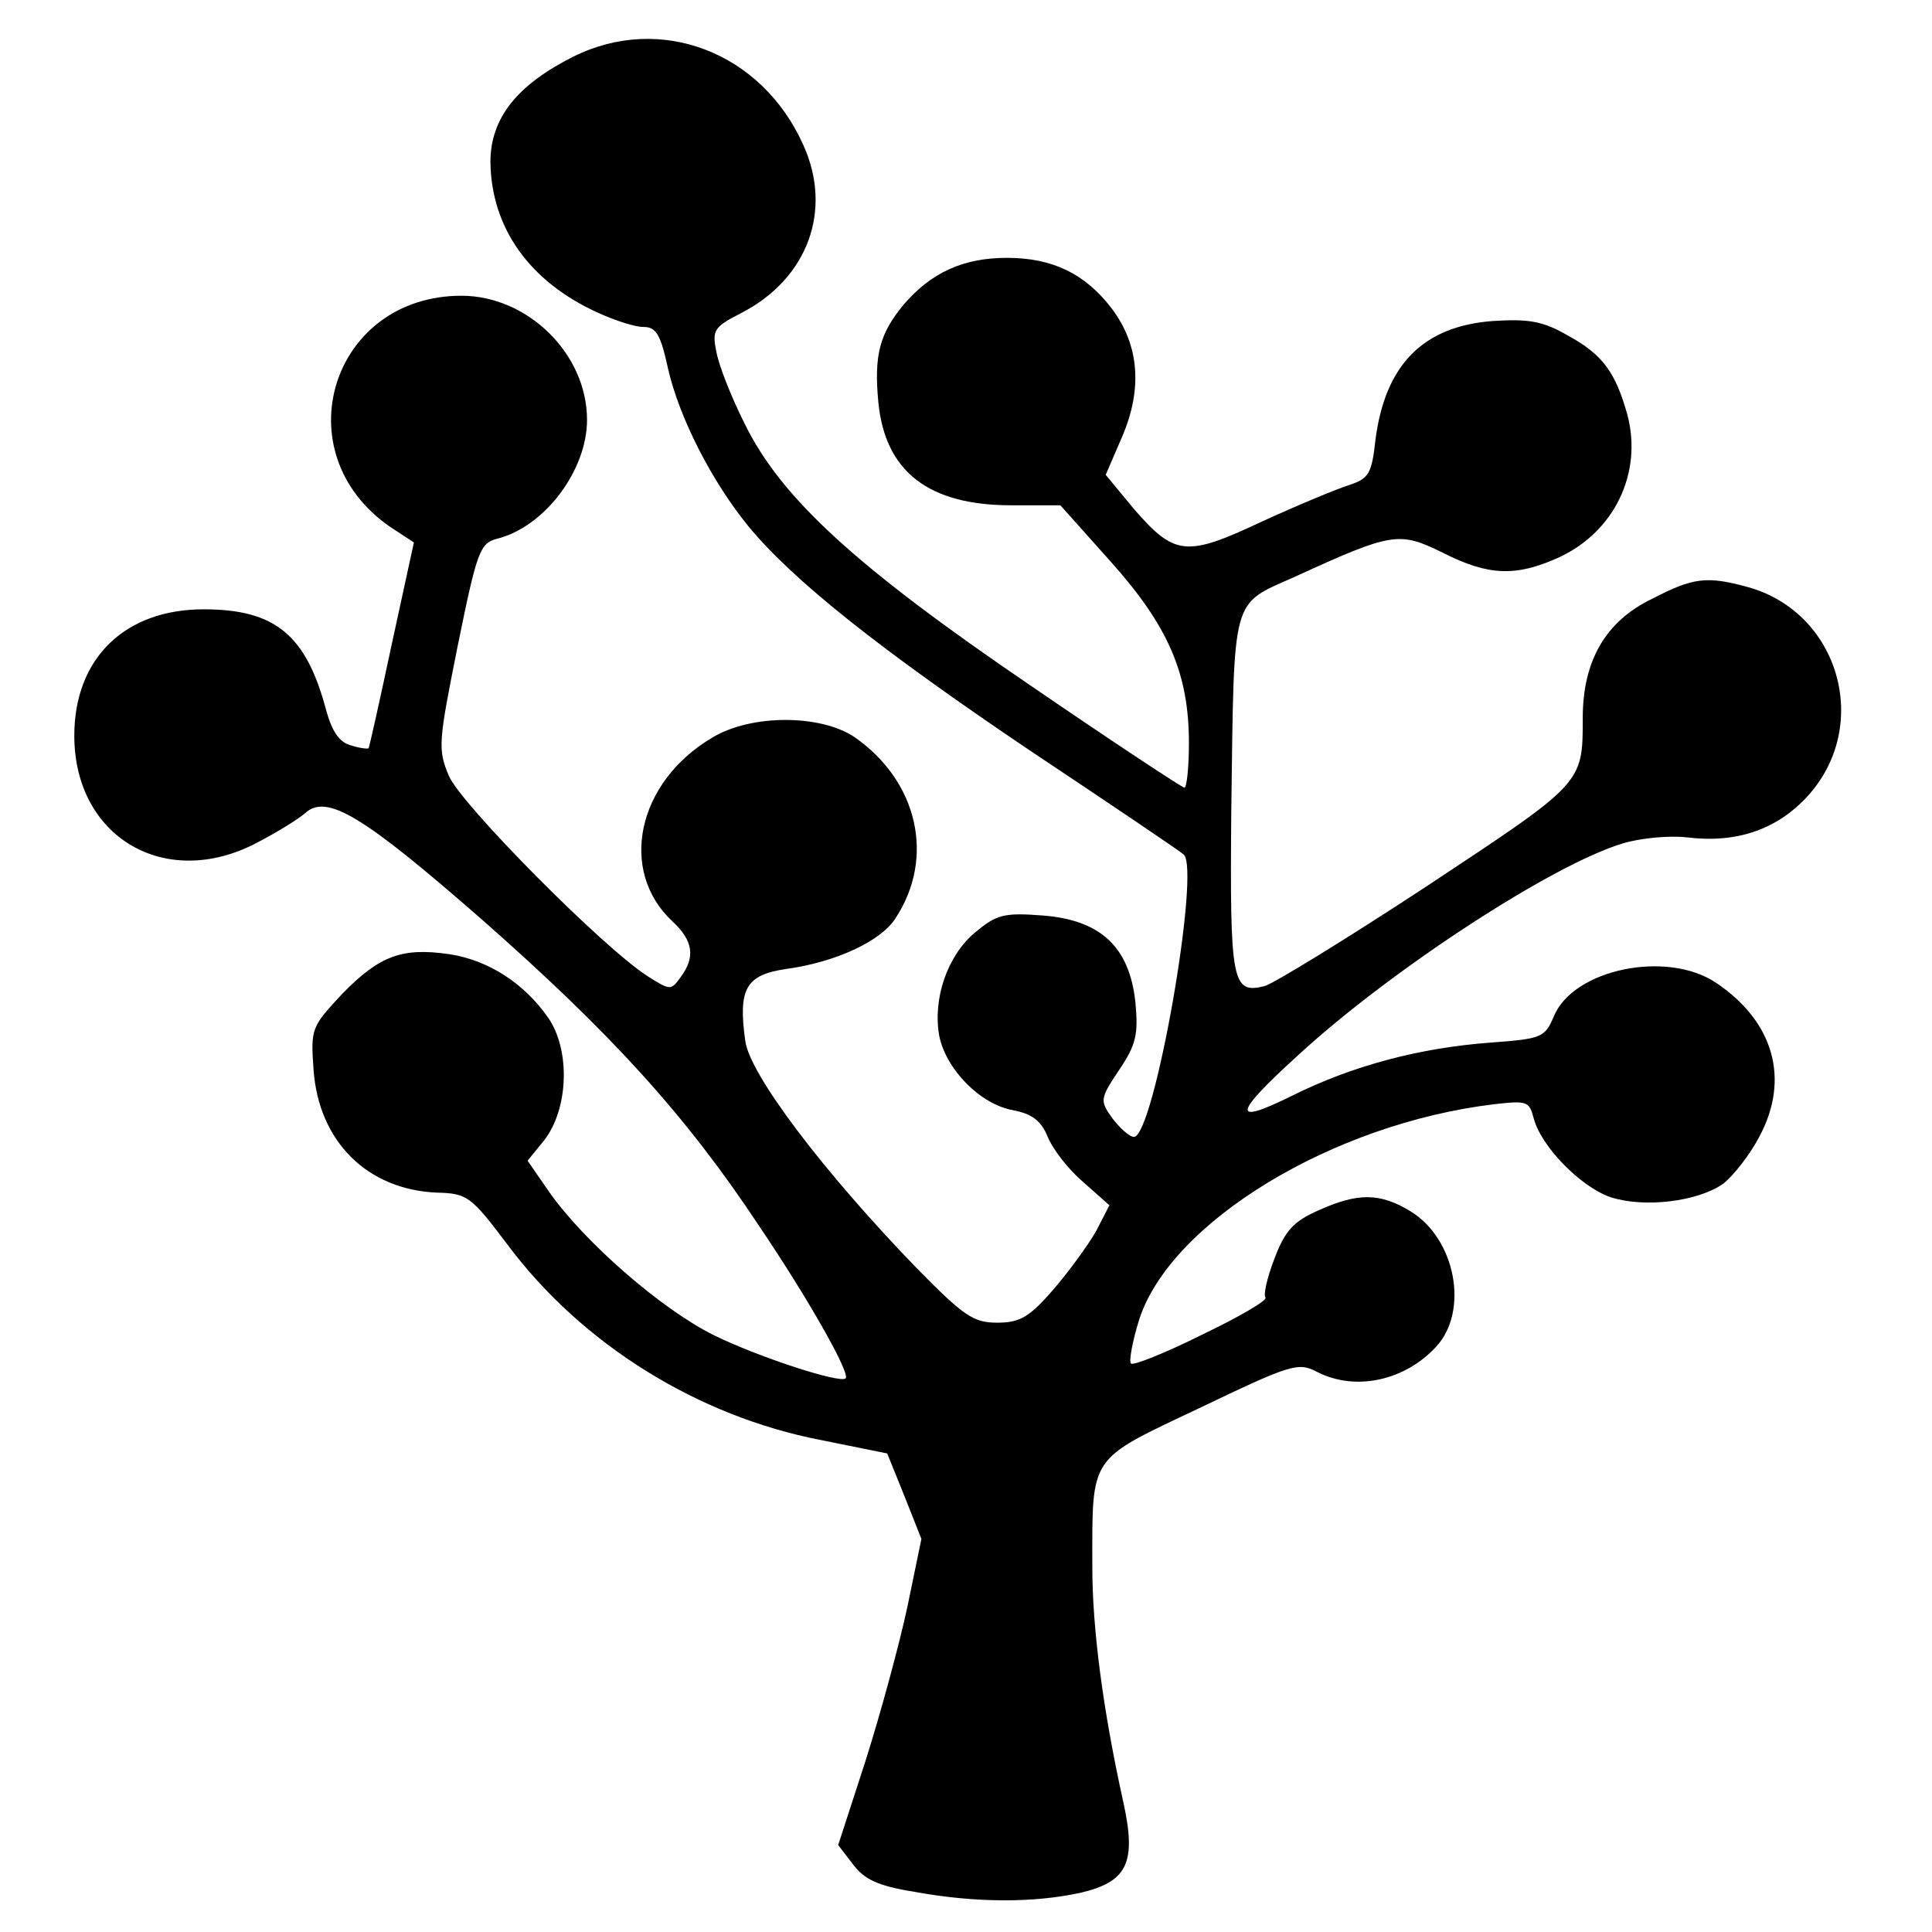 <?xml version="1.0" standalone="no"?>
<!DOCTYPE svg PUBLIC "-//W3C//DTD SVG 20010904//EN"
 "http://www.w3.org/TR/2001/REC-SVG-20010904/DTD/svg10.dtd">
<svg version="1.0" xmlns="http://www.w3.org/2000/svg"
 width="260pt" height="260pt" viewBox="0 0 260 260"
 preserveAspectRatio="xMidYMid meet">
<g transform="translate(0,260) scale(0.1,-0.1)"
fill="#000000" stroke="none">
<path d="M772 2524 c-76 -38 -112 -83 -112 -142 1 -88 52 -161 145 -203 22
-10 49 -19 61 -19 17 0 23 -10 33 -56 15 -66 59 -152 108 -212 60 -73 177
-166 382 -304 108 -72 200 -134 204 -138 23 -21 -40 -380 -67 -380 -6 0 -19
12 -29 25 -17 24 -17 26 9 65 23 34 26 48 22 91 -8 75 -47 111 -125 117 -53 4
-62 1 -91 -23 -37 -31 -57 -89 -48 -139 9 -45 55 -92 99 -100 26 -5 38 -14 47
-36 7 -17 28 -44 48 -61 l35 -31 -18 -35 c-11 -19 -37 -55 -58 -79 -32 -37
-45 -44 -75 -44 -32 0 -45 9 -107 72 -127 131 -226 262 -232 307 -10 71 1 89
55 97 66 9 127 37 147 68 54 82 30 185 -55 244 -46 31 -140 31 -192 -1 -101
-60 -126 -179 -53 -247 28 -26 31 -48 11 -75 -13 -18 -14 -18 -44 1 -60 38
-252 232 -268 270 -15 36 -14 45 12 175 26 128 30 138 53 144 64 16 121 92
121 160 0 89 -80 167 -169 167 -175 0 -241 -211 -96 -311 l32 -21 -30 -138
c-16 -75 -30 -138 -31 -139 -1 -1 -12 0 -24 4 -15 4 -25 18 -33 47 -27 102
-69 136 -165 136 -106 0 -174 -66 -174 -170 0 -137 123 -209 246 -144 27 14
56 32 65 40 29 26 78 -4 237 -143 175 -154 275 -264 373 -412 67 -99 124 -200
117 -206 -8 -7 -118 29 -177 58 -71 35 -175 126 -222 193 l-29 42 22 27 c33
42 36 121 6 165 -32 46 -80 78 -134 86 -63 9 -93 -2 -143 -53 -42 -45 -43 -47
-39 -103 7 -96 72 -161 166 -165 41 -1 46 -5 95 -70 100 -134 256 -231 422
-263 l89 -18 23 -57 23 -58 -19 -92 c-11 -51 -36 -143 -56 -206 l-37 -114 20
-26 c15 -20 33 -29 83 -37 82 -15 161 -15 224 -1 63 15 75 41 56 125 -27 123
-41 231 -41 313 0 152 -6 143 144 214 123 59 133 62 158 49 52 -27 119 -12
161 34 44 48 26 145 -35 182 -41 25 -71 25 -124 1 -34 -15 -45 -28 -59 -65
-10 -26 -15 -49 -12 -52 3 -4 -35 -26 -85 -50 -50 -25 -93 -42 -96 -39 -3 3 2
30 11 59 42 131 260 264 478 290 44 5 47 4 53 -19 10 -38 63 -92 103 -106 46
-15 118 -6 152 18 14 11 36 39 49 64 41 77 19 154 -58 206 -66 45 -193 19
-219 -45 -12 -28 -16 -30 -84 -35 -96 -7 -187 -31 -269 -72 -81 -40 -79 -25 9
55 125 115 343 257 437 285 23 7 62 11 87 8 67 -8 121 11 162 56 86 95 42 247
-81 281 -55 15 -73 13 -129 -16 -62 -30 -93 -83 -93 -160 0 -89 1 -87 -209
-226 -108 -71 -206 -131 -219 -135 -44 -11 -47 4 -45 235 4 295 -1 277 86 316
131 60 140 61 199 32 61 -31 98 -32 154 -7 76 34 115 114 94 193 -16 57 -33
81 -81 107 -33 19 -52 22 -100 19 -94 -7 -145 -59 -158 -160 -5 -46 -9 -52
-36 -61 -16 -5 -69 -27 -117 -49 -102 -48 -117 -46 -172 17 l-38 46 22 51 c28
65 23 124 -14 173 -36 47 -80 68 -141 68 -59 0 -102 -20 -139 -63 -32 -39 -40
-67 -34 -131 9 -94 68 -139 179 -139 l66 0 67 -75 c78 -87 106 -151 106 -245
0 -33 -3 -60 -6 -60 -3 0 -97 62 -208 138 -235 160 -335 252 -384 352 -18 36
-35 79 -38 97 -6 29 -3 33 34 52 89 46 123 138 83 226 -56 125 -192 177 -309
119z"/>
</g>
</svg>
